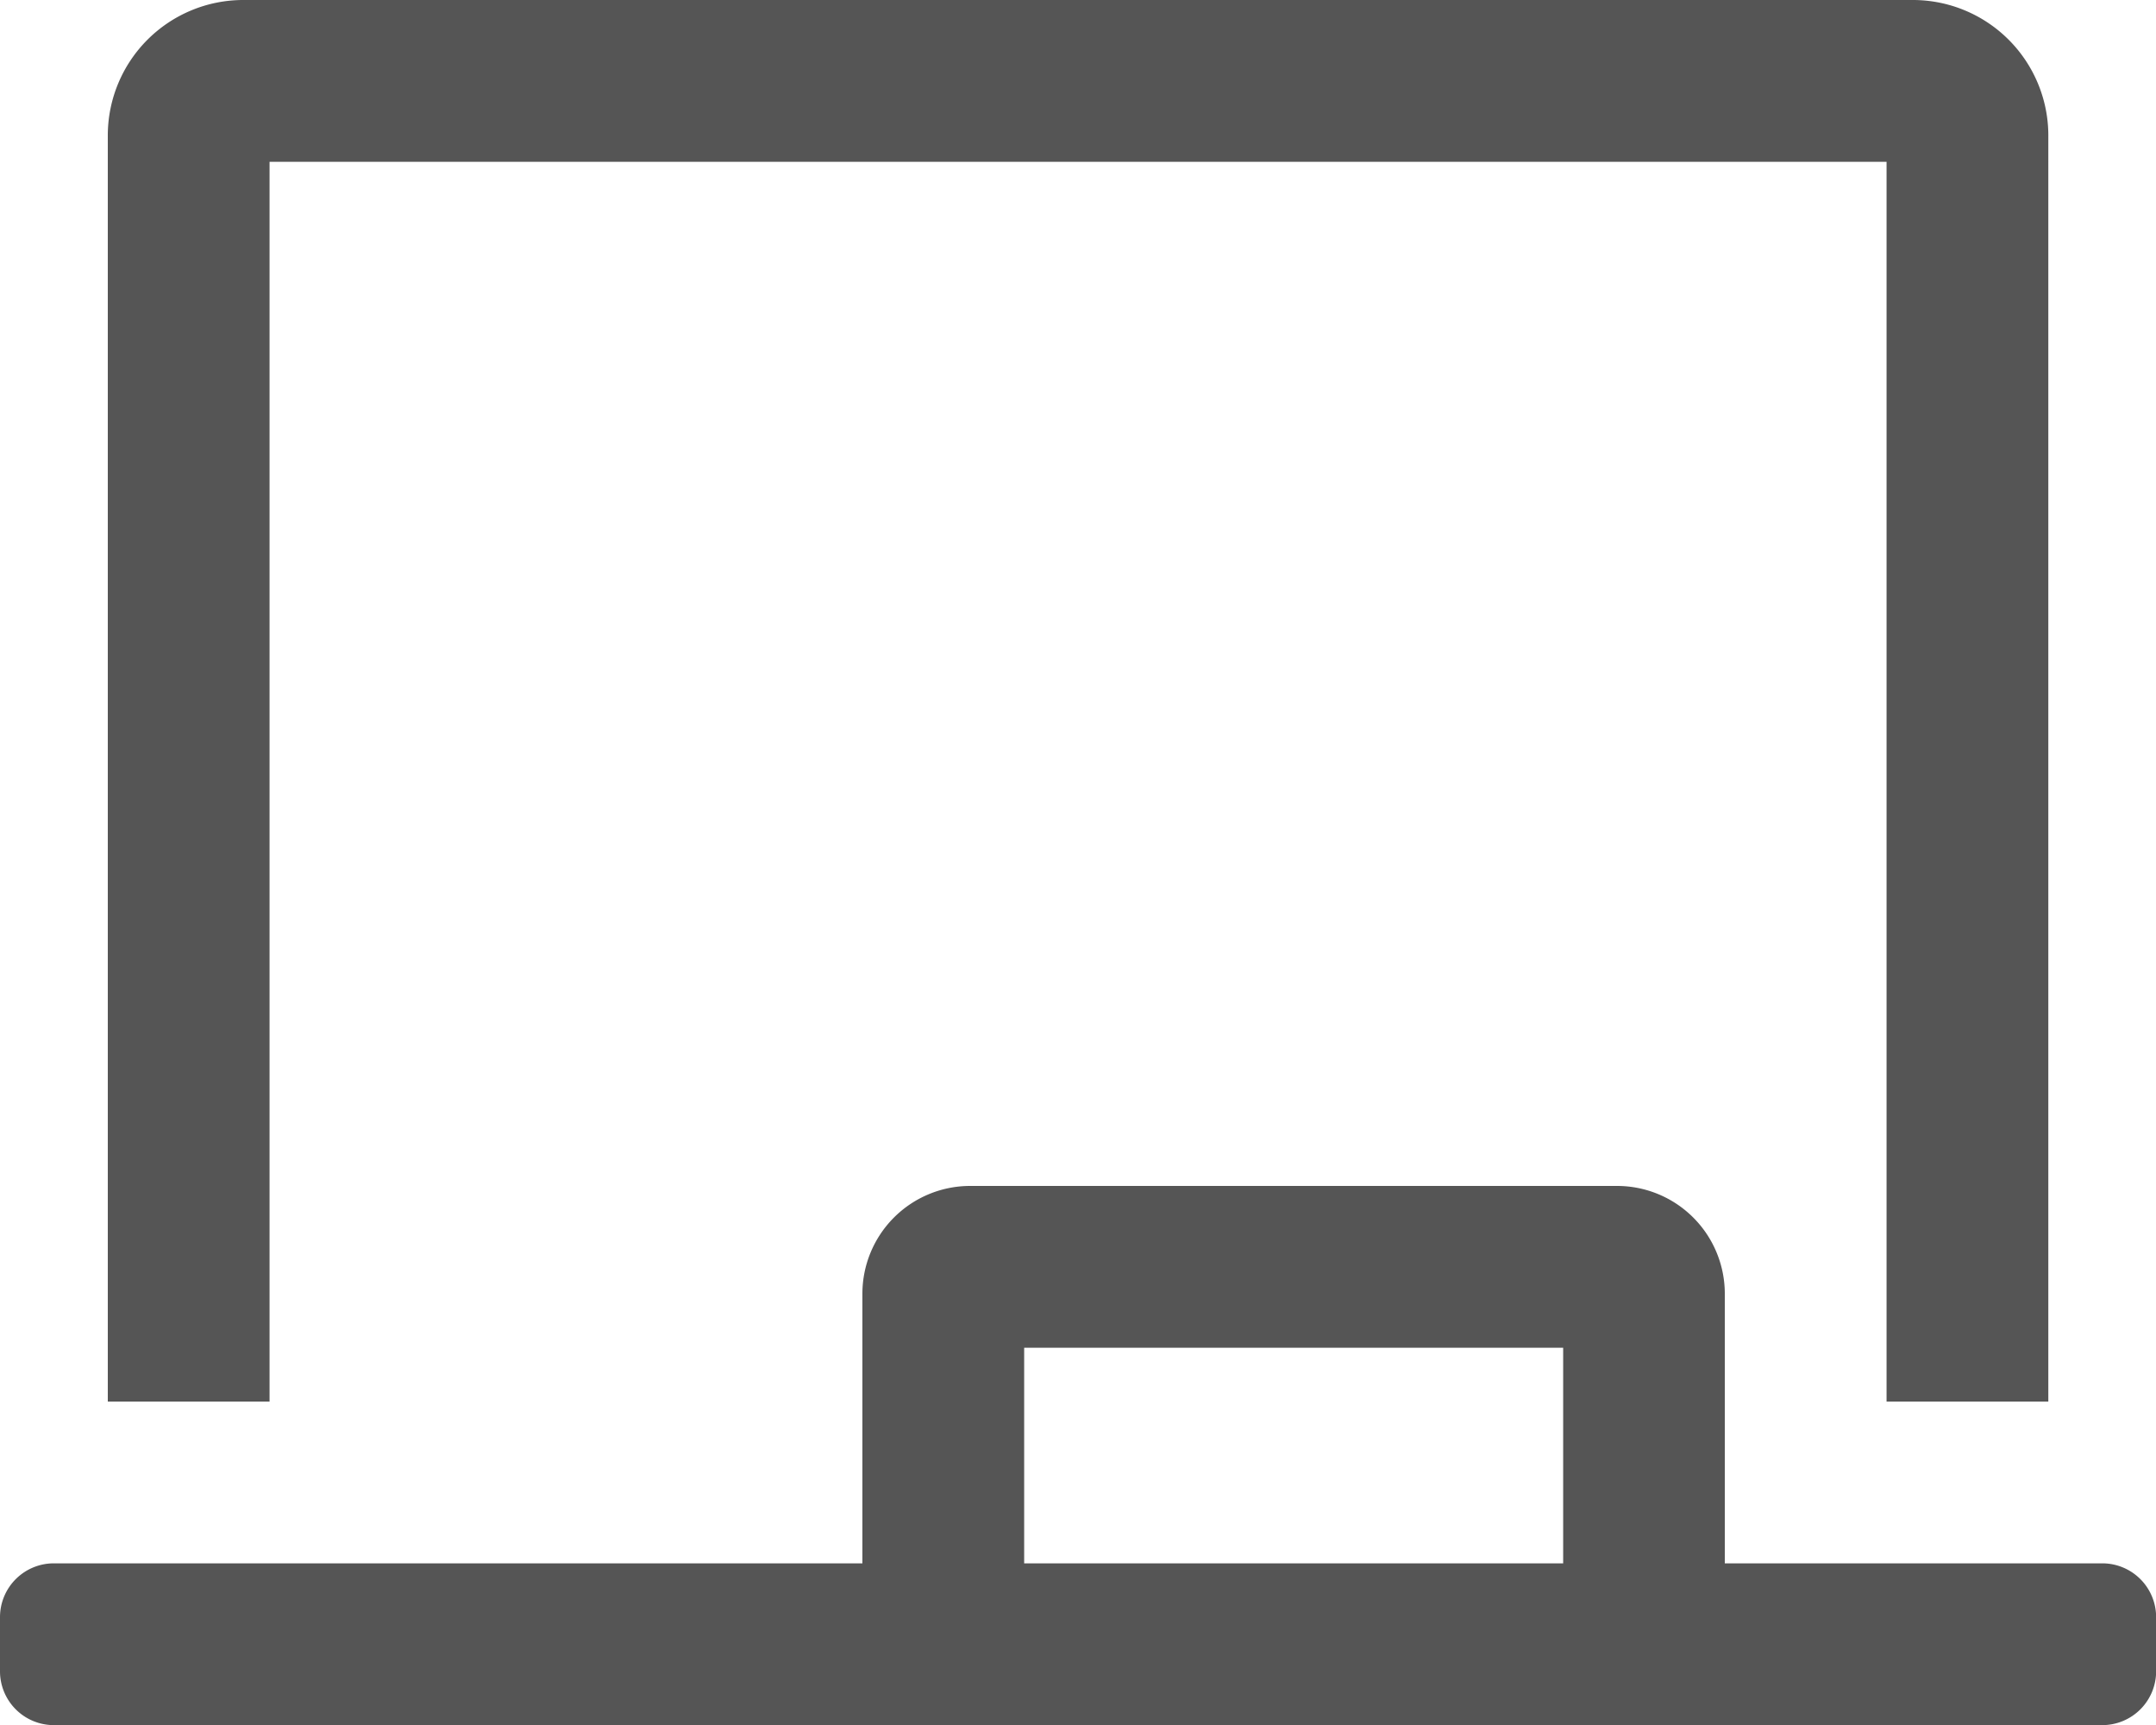 <svg xmlns="http://www.w3.org/2000/svg" width="17.5" height="14" viewBox="0 0 17.5 14"><defs><style>.a{fill:#555;}</style></defs><path class="a" d="M2.188-10.937H15.313V-.875h1.313V-11.156a1.1,1.1,0,0,0-1.094-1.094H1.969A1.1,1.1,0,0,0,.875-11.156V-.875H2.188ZM17.063.438H14V-1.75a.875.875,0,0,0-.875-.875H7.875A.875.875,0,0,0,7-1.75V.438H.438A.437.437,0,0,0,0,.875v.438a.437.437,0,0,0,.438.438H17.063a.437.437,0,0,0,.438-.437V.875A.437.437,0,0,0,17.063.438Zm-4.375,0H8.313v-1.75h4.375Z" transform="translate(0 12.25)"/></svg>